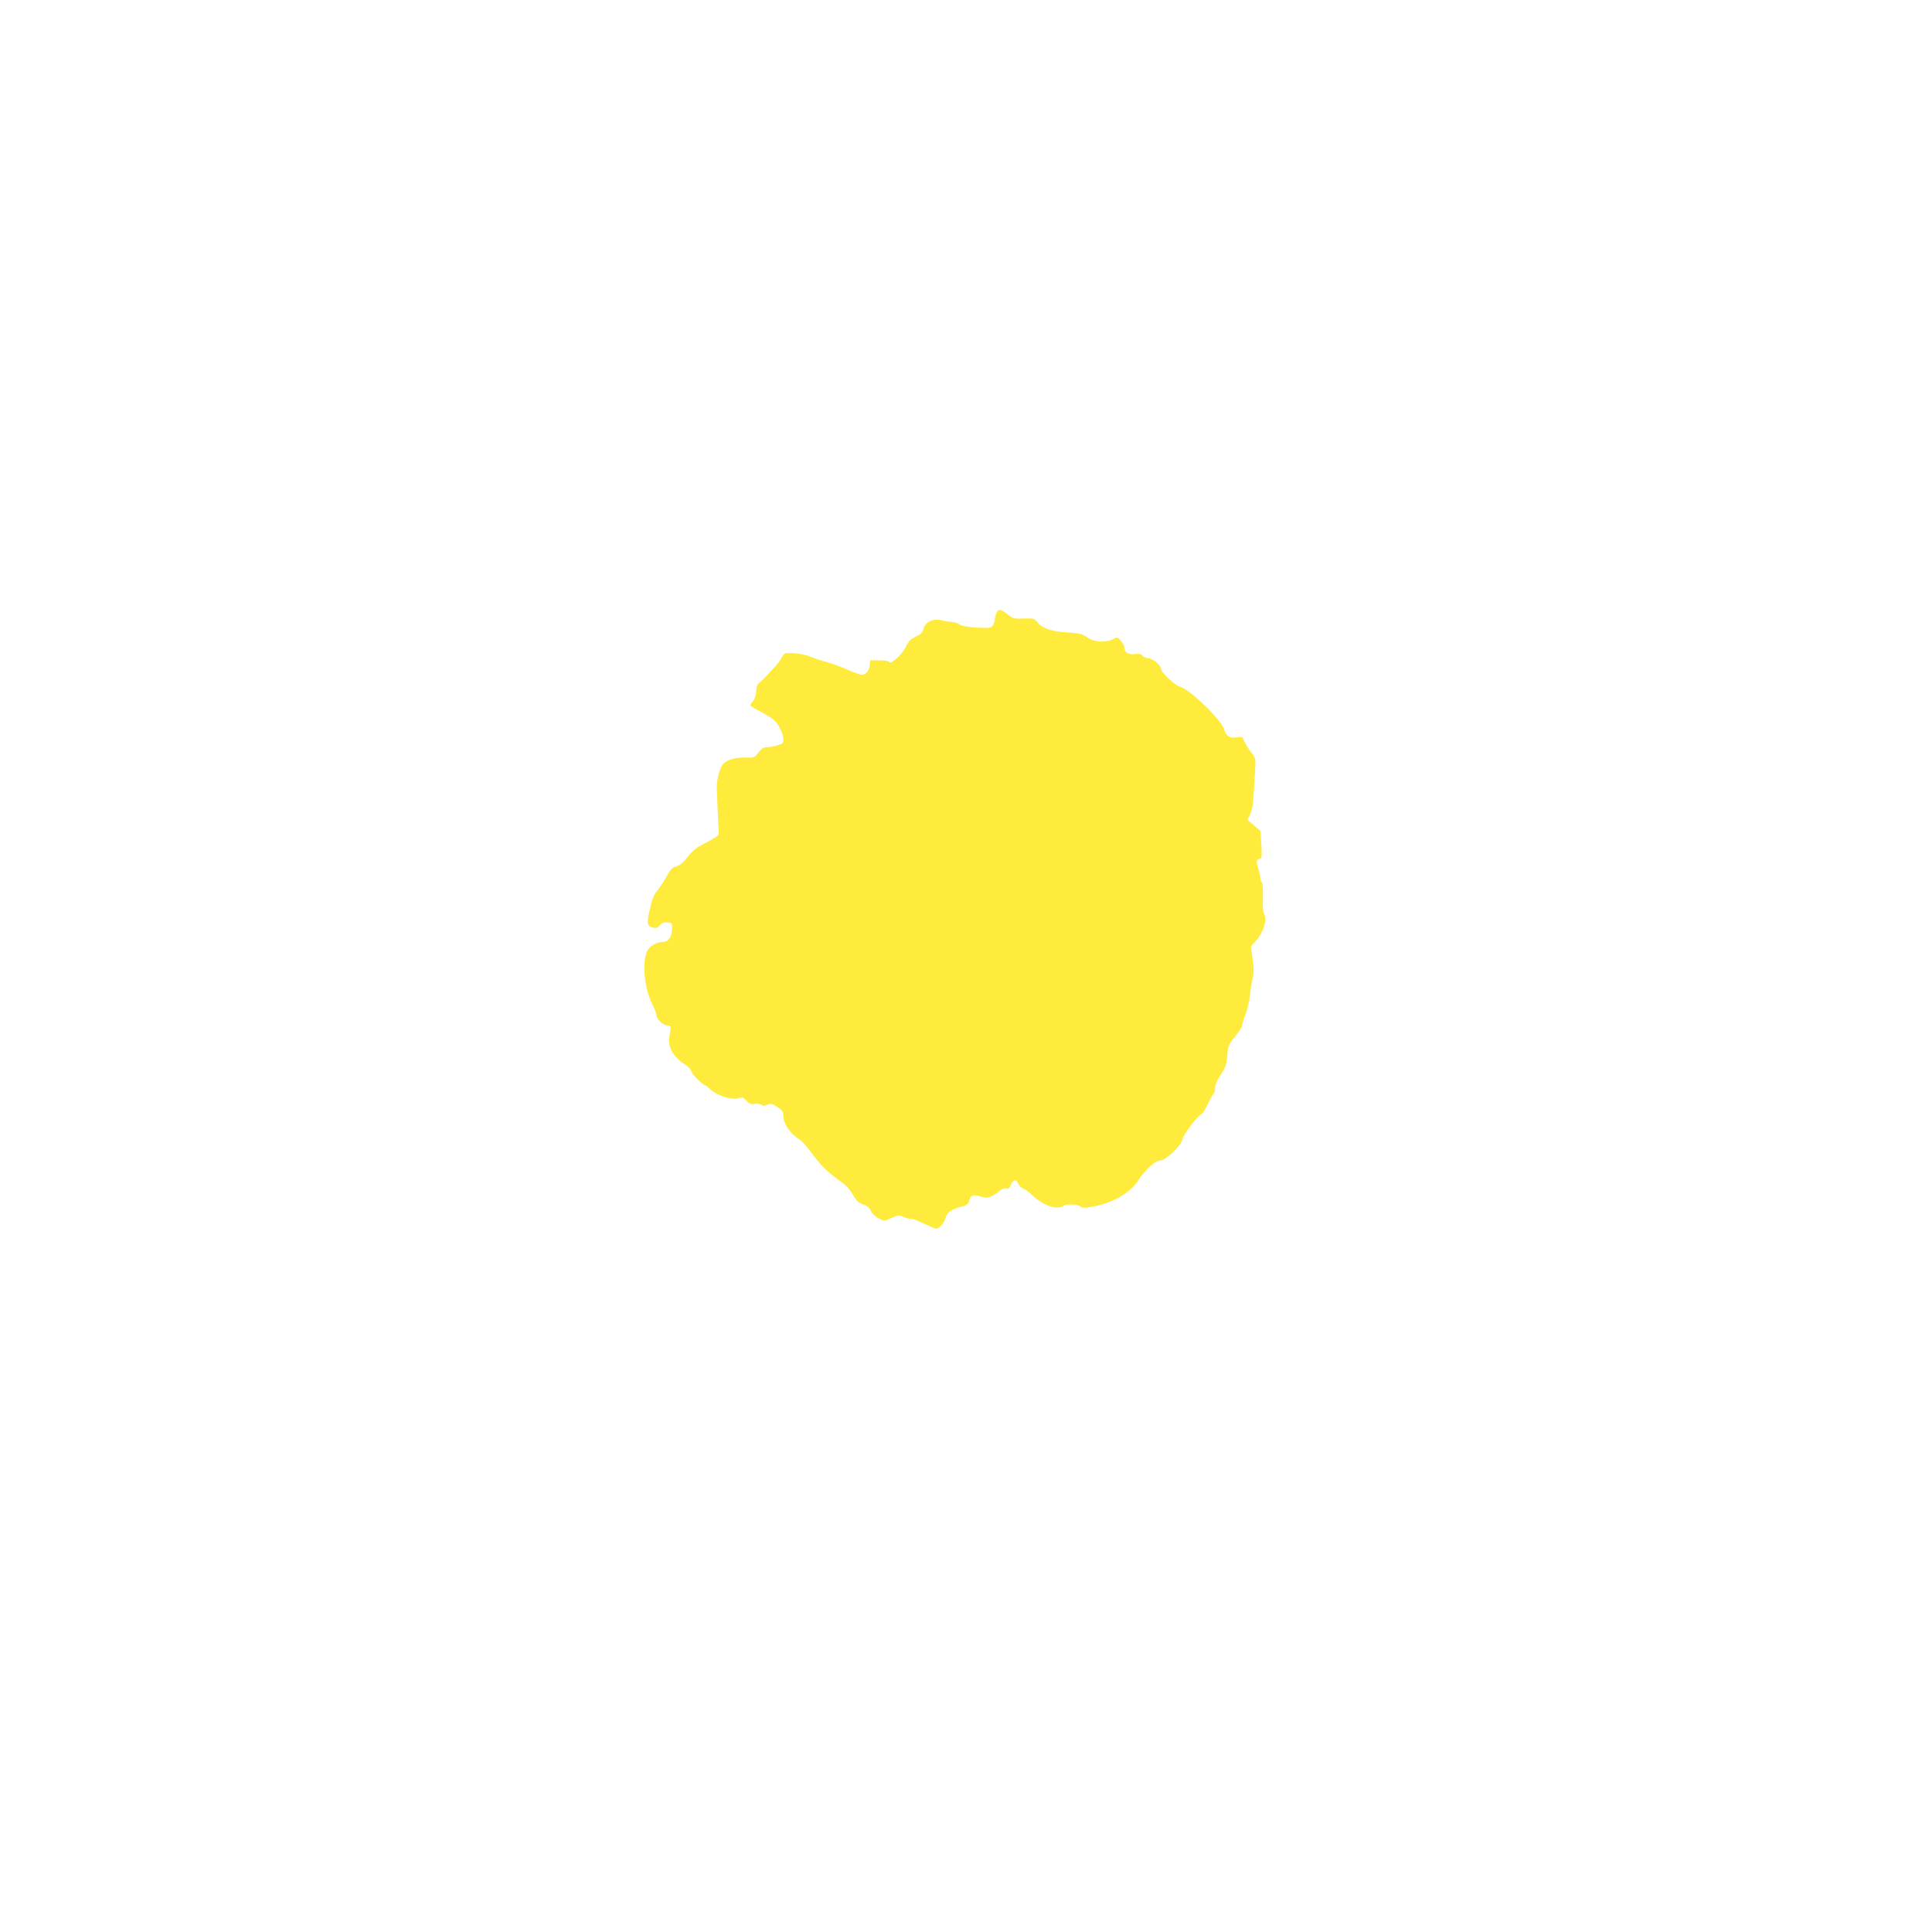 <?xml version="1.0" standalone="no"?>
<!DOCTYPE svg PUBLIC "-//W3C//DTD SVG 20010904//EN"
 "http://www.w3.org/TR/2001/REC-SVG-20010904/DTD/svg10.dtd">
<svg version="1.0" xmlns="http://www.w3.org/2000/svg"
 width="1280pt" height="1280pt" viewBox="0 0 1280 1280"
 preserveAspectRatio="xMidYMid meet">
<g transform="translate(0,1280) scale(0.1,-0.1)"
fill="#ffeb3b" stroke="none">
<path d="M6600 8734 c-6 -14 -10 -33 -10 -43 0 -9 -6 -25 -13 -36 -12 -16 -25
-17 -105 -13 -60 4 -100 11 -116 22 -14 9 -38 16 -53 16 -15 0 -45 5 -66 11
-53 14 -108 -12 -119 -58 -7 -25 -18 -36 -51 -51 -32 -14 -47 -30 -65 -65 -12
-25 -38 -59 -58 -76 -35 -31 -49 -37 -57 -23 -3 4 -31 7 -64 7 l-58 0 -3 -35
c-4 -35 -25 -59 -54 -60 -9 0 -52 15 -95 34 -43 19 -107 42 -143 52 -36 9 -83
25 -105 35 -22 10 -69 19 -105 21 -63 3 -65 2 -80 -27 -8 -16 -28 -44 -45 -61
-16 -18 -41 -45 -55 -60 -14 -16 -36 -37 -48 -46 -16 -13 -22 -29 -22 -57 0
-23 -8 -48 -20 -64 -11 -14 -20 -28 -20 -31 0 -2 31 -21 69 -41 38 -20 78 -45
90 -56 30 -28 61 -93 61 -127 0 -25 -5 -30 -39 -40 -21 -7 -52 -12 -68 -12
-23 0 -37 -9 -58 -35 -26 -35 -29 -36 -88 -34 -77 2 -139 -21 -157 -59 -20
-42 -33 -103 -31 -147 1 -22 4 -89 6 -150 3 -60 6 -121 7 -135 3 -20 -5 -29
-43 -50 -26 -14 -65 -35 -88 -48 -22 -12 -58 -45 -78 -73 -22 -28 -49 -52 -63
-56 -36 -8 -46 -19 -81 -82 -18 -31 -42 -67 -54 -81 -24 -27 -37 -61 -56 -152
-14 -67 -9 -85 27 -94 21 -5 31 -2 45 15 14 17 27 22 51 19 32 -3 33 -4 30
-48 -3 -50 -25 -80 -57 -80 -46 0 -94 -29 -109 -65 -33 -77 -16 -246 34 -345
16 -33 30 -68 30 -78 0 -25 43 -64 72 -66 24 -1 25 -3 12 -79 -11 -65 29 -132
109 -183 20 -13 37 -32 37 -41 0 -15 76 -93 91 -93 3 0 19 -12 35 -27 43 -41
140 -72 182 -60 30 10 36 8 58 -16 19 -21 30 -25 54 -20 17 3 36 0 44 -6 10
-9 20 -9 40 0 22 10 31 9 66 -15 32 -21 40 -32 40 -57 0 -56 44 -120 110 -161
14 -9 48 -46 75 -84 62 -84 103 -125 180 -181 58 -42 67 -51 110 -121 13 -21
33 -36 56 -43 26 -8 40 -21 50 -43 9 -19 29 -38 52 -49 37 -18 38 -18 82 3 43
21 48 21 84 7 21 -9 41 -14 44 -11 4 5 63 -19 130 -52 16 -8 34 -14 41 -14 19
0 54 41 61 73 9 34 41 57 103 72 40 10 47 17 54 44 9 34 31 40 86 20 33 -11
70 2 119 44 12 11 29 16 40 13 14 -5 21 1 30 24 13 35 39 40 48 9 4 -11 18
-25 32 -32 14 -6 40 -25 58 -42 55 -52 119 -85 163 -85 23 0 44 5 47 10 9 15
101 12 113 -3 9 -11 25 -11 83 -1 122 21 242 88 294 165 52 79 116 139 148
139 39 0 143 98 151 143 6 32 110 167 128 167 4 0 22 29 40 65 17 36 35 68 39
71 5 3 9 19 9 36 0 19 14 53 37 87 32 47 39 67 44 126 5 66 9 75 52 128 26 32
47 65 47 75 0 9 10 42 22 72 12 30 25 87 29 125 4 39 12 90 18 113 9 33 9 65
0 128 l-11 84 35 39 c45 50 74 142 54 171 -9 13 -12 47 -10 114 1 54 -2 98 -7
101 -6 3 -10 17 -10 29 0 13 -6 41 -14 62 -15 44 -11 64 11 64 13 0 14 14 10
92 l-6 93 -43 36 -43 37 17 36 c17 34 20 63 33 282 5 90 5 91 -26 130 -17 21
-37 54 -45 72 -12 31 -16 33 -48 27 -46 -9 -73 8 -86 53 -17 62 -227 265 -293
283 -37 10 -127 97 -127 123 0 21 -58 66 -85 66 -12 0 -29 7 -36 16 -9 12 -24
15 -51 11 -41 -6 -68 11 -68 41 0 9 -10 30 -23 45 -22 27 -23 28 -52 13 -49
-26 -125 -21 -171 11 -33 23 -53 28 -134 33 -106 7 -164 27 -197 68 -21 25
-27 26 -90 24 -63 -3 -71 -1 -107 27 -47 38 -64 39 -76 5z"/>
</g>
</svg>
